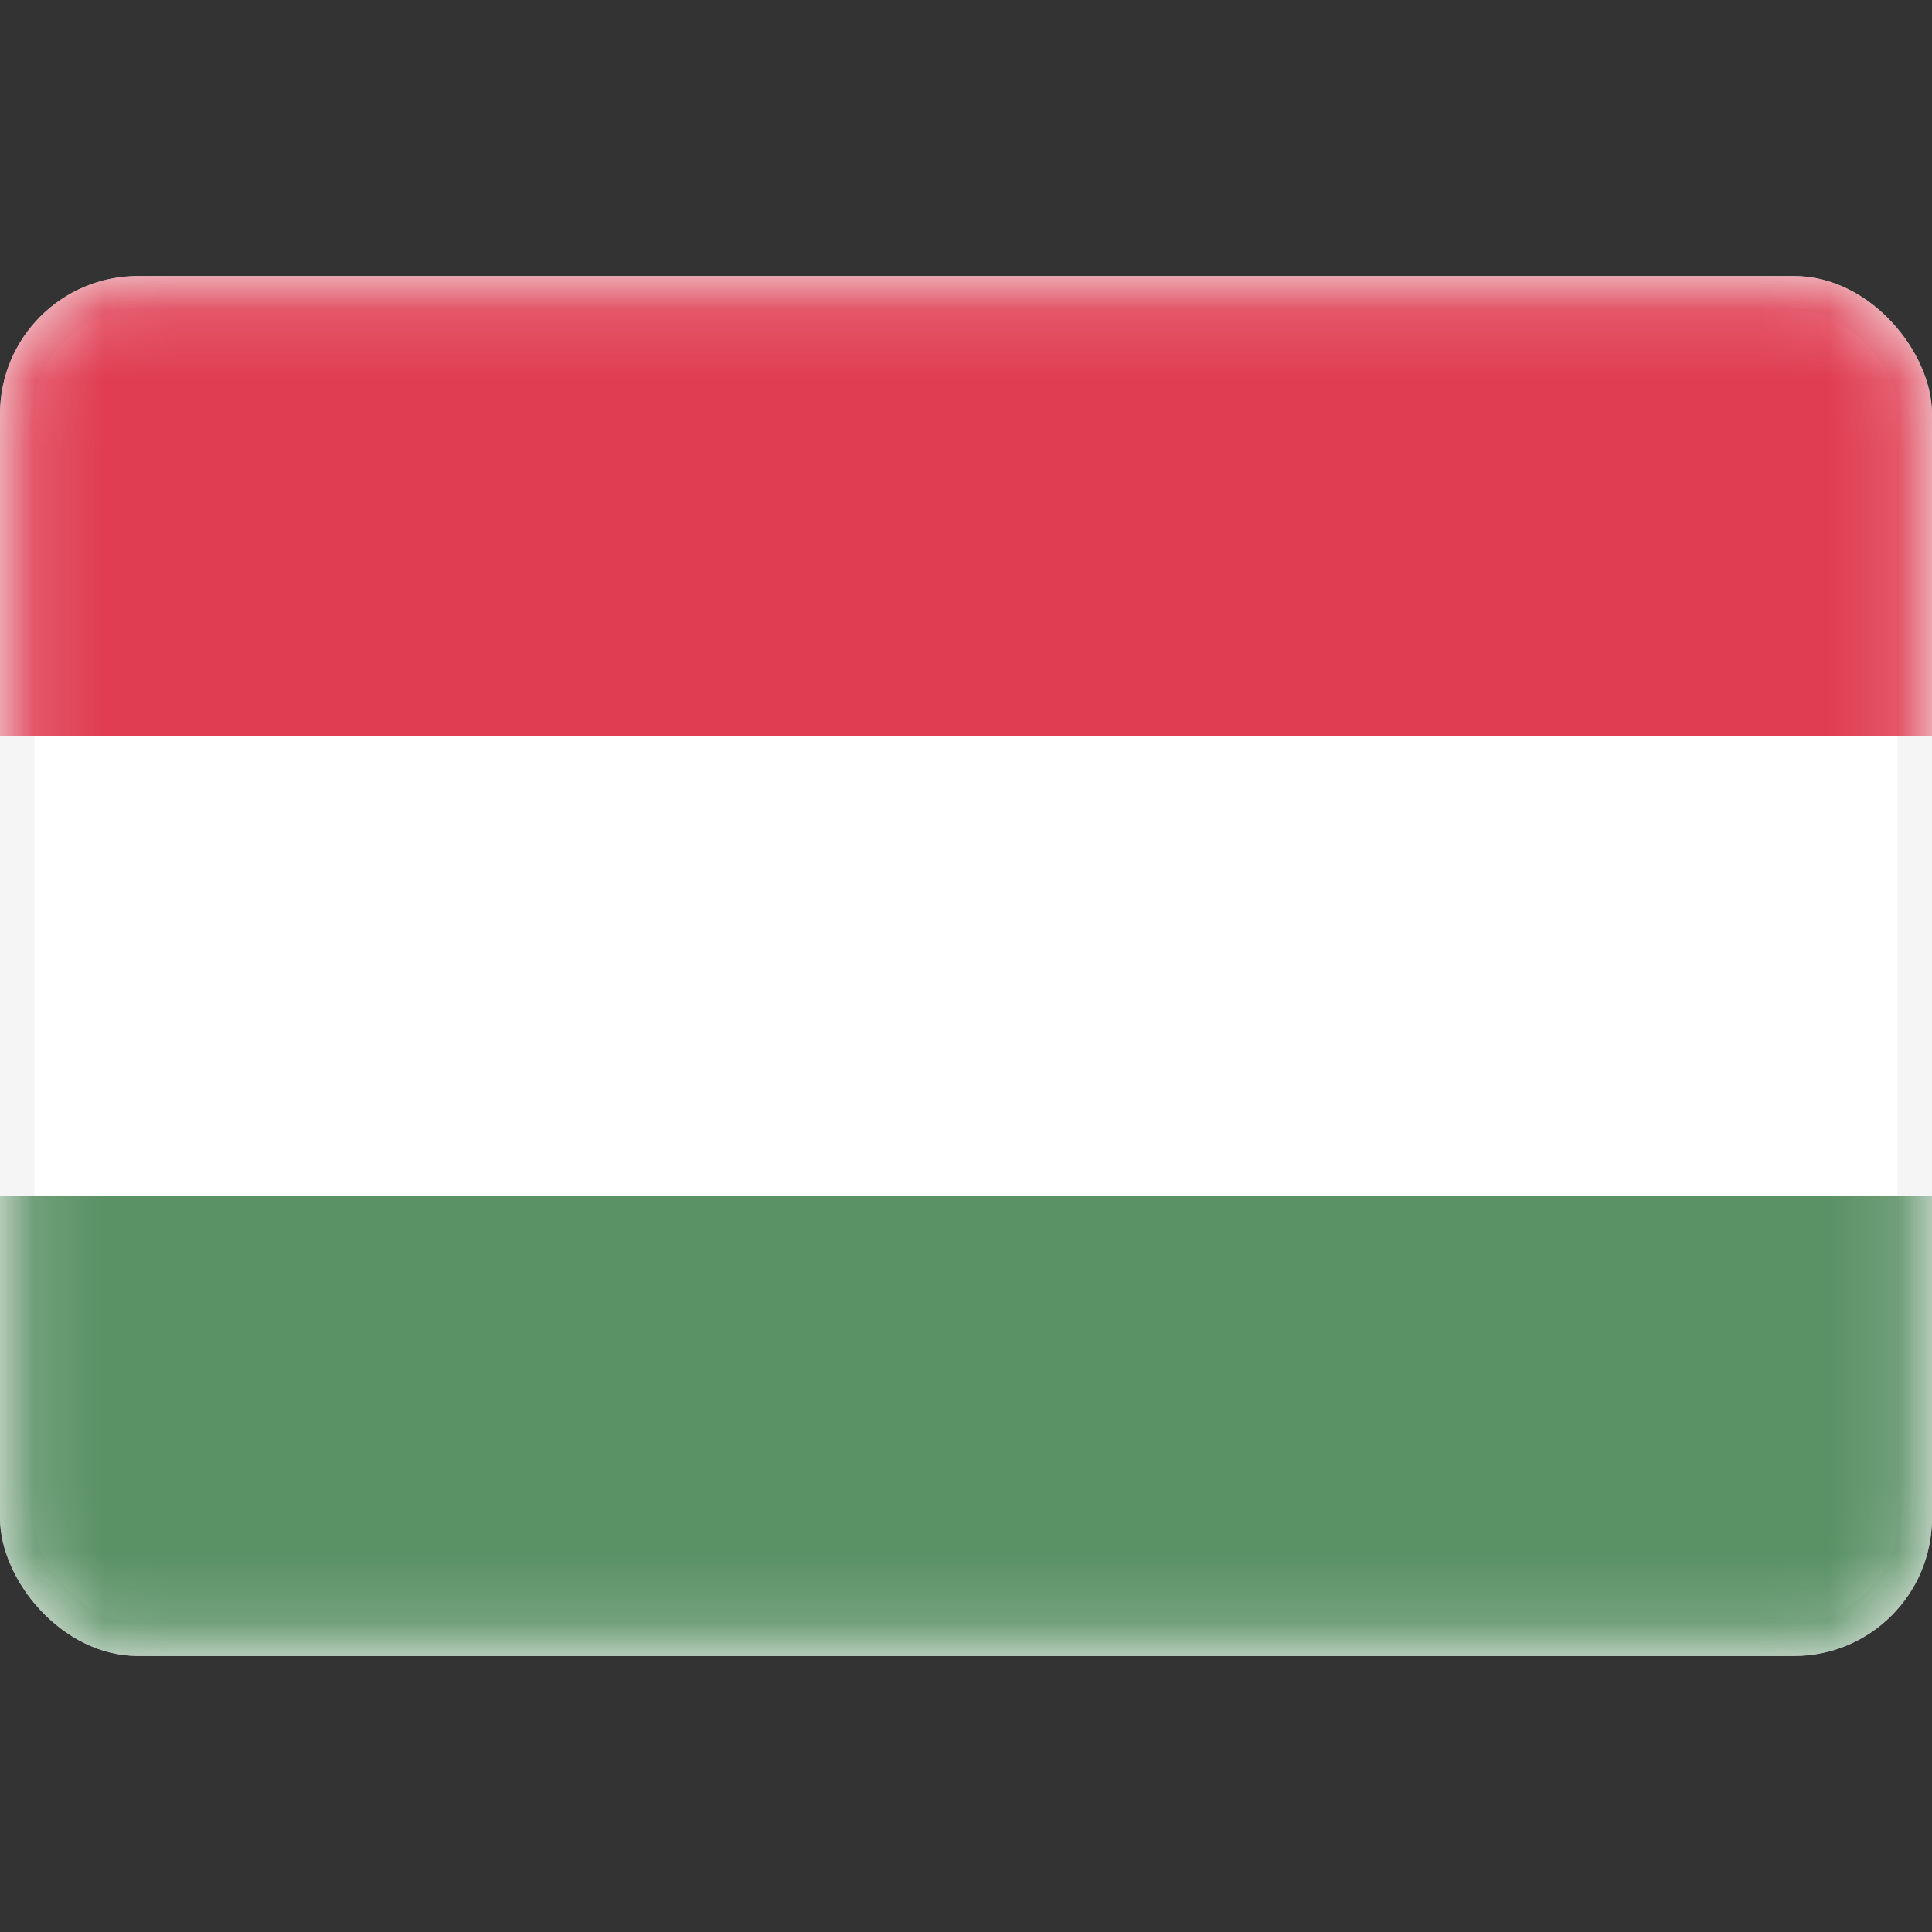 <svg viewBox="0 -4 28 28" fill="none" xmlns="http://www.w3.org/2000/svg">
  <rect x="0" y="-4" width="28" height="28" fill="#333333" stroke="none"/>
  <g id="SVGRepo_bgCarrier" stroke-width="0"></g>
  <g id="SVGRepo_tracerCarrier" stroke-linecap="round" stroke-linejoin="round"></g>
  <g id="SVGRepo_iconCarrier">
    <g clip-path="url(#clip0_503_3573)">
      <rect x="0.25" y="0.25" width="27.5" height="19.5" rx="1.75" fill="white" stroke="#F5F5F5" stroke-width="0.5"></rect>
      <mask id="mask0_503_3573" style="mask-type:alpha" maskUnits="userSpaceOnUse" x="0" y="0" width="28" height="20">
        <rect x="0.25" y="0.25" width="27.5" height="19.5" rx="1.75" fill="white" stroke="white" stroke-width="0.5"></rect>
      </mask>
      <g mask="url(#mask0_503_3573)">
        <path fill-rule="evenodd" clip-rule="evenodd" d="M0 6.667H28V0H0V6.667Z" fill="#E03D52"></path>
        <path fill-rule="evenodd" clip-rule="evenodd" d="M0 20H28V13.333H0V20Z" fill="#5A9165"></path>
      </g>
    </g>
    <defs>
      <clipPath id="clip0_503_3573">
        <rect width="28" height="20" rx="2" fill="white"></rect>
      </clipPath>
    </defs>
  </g>
</svg>
